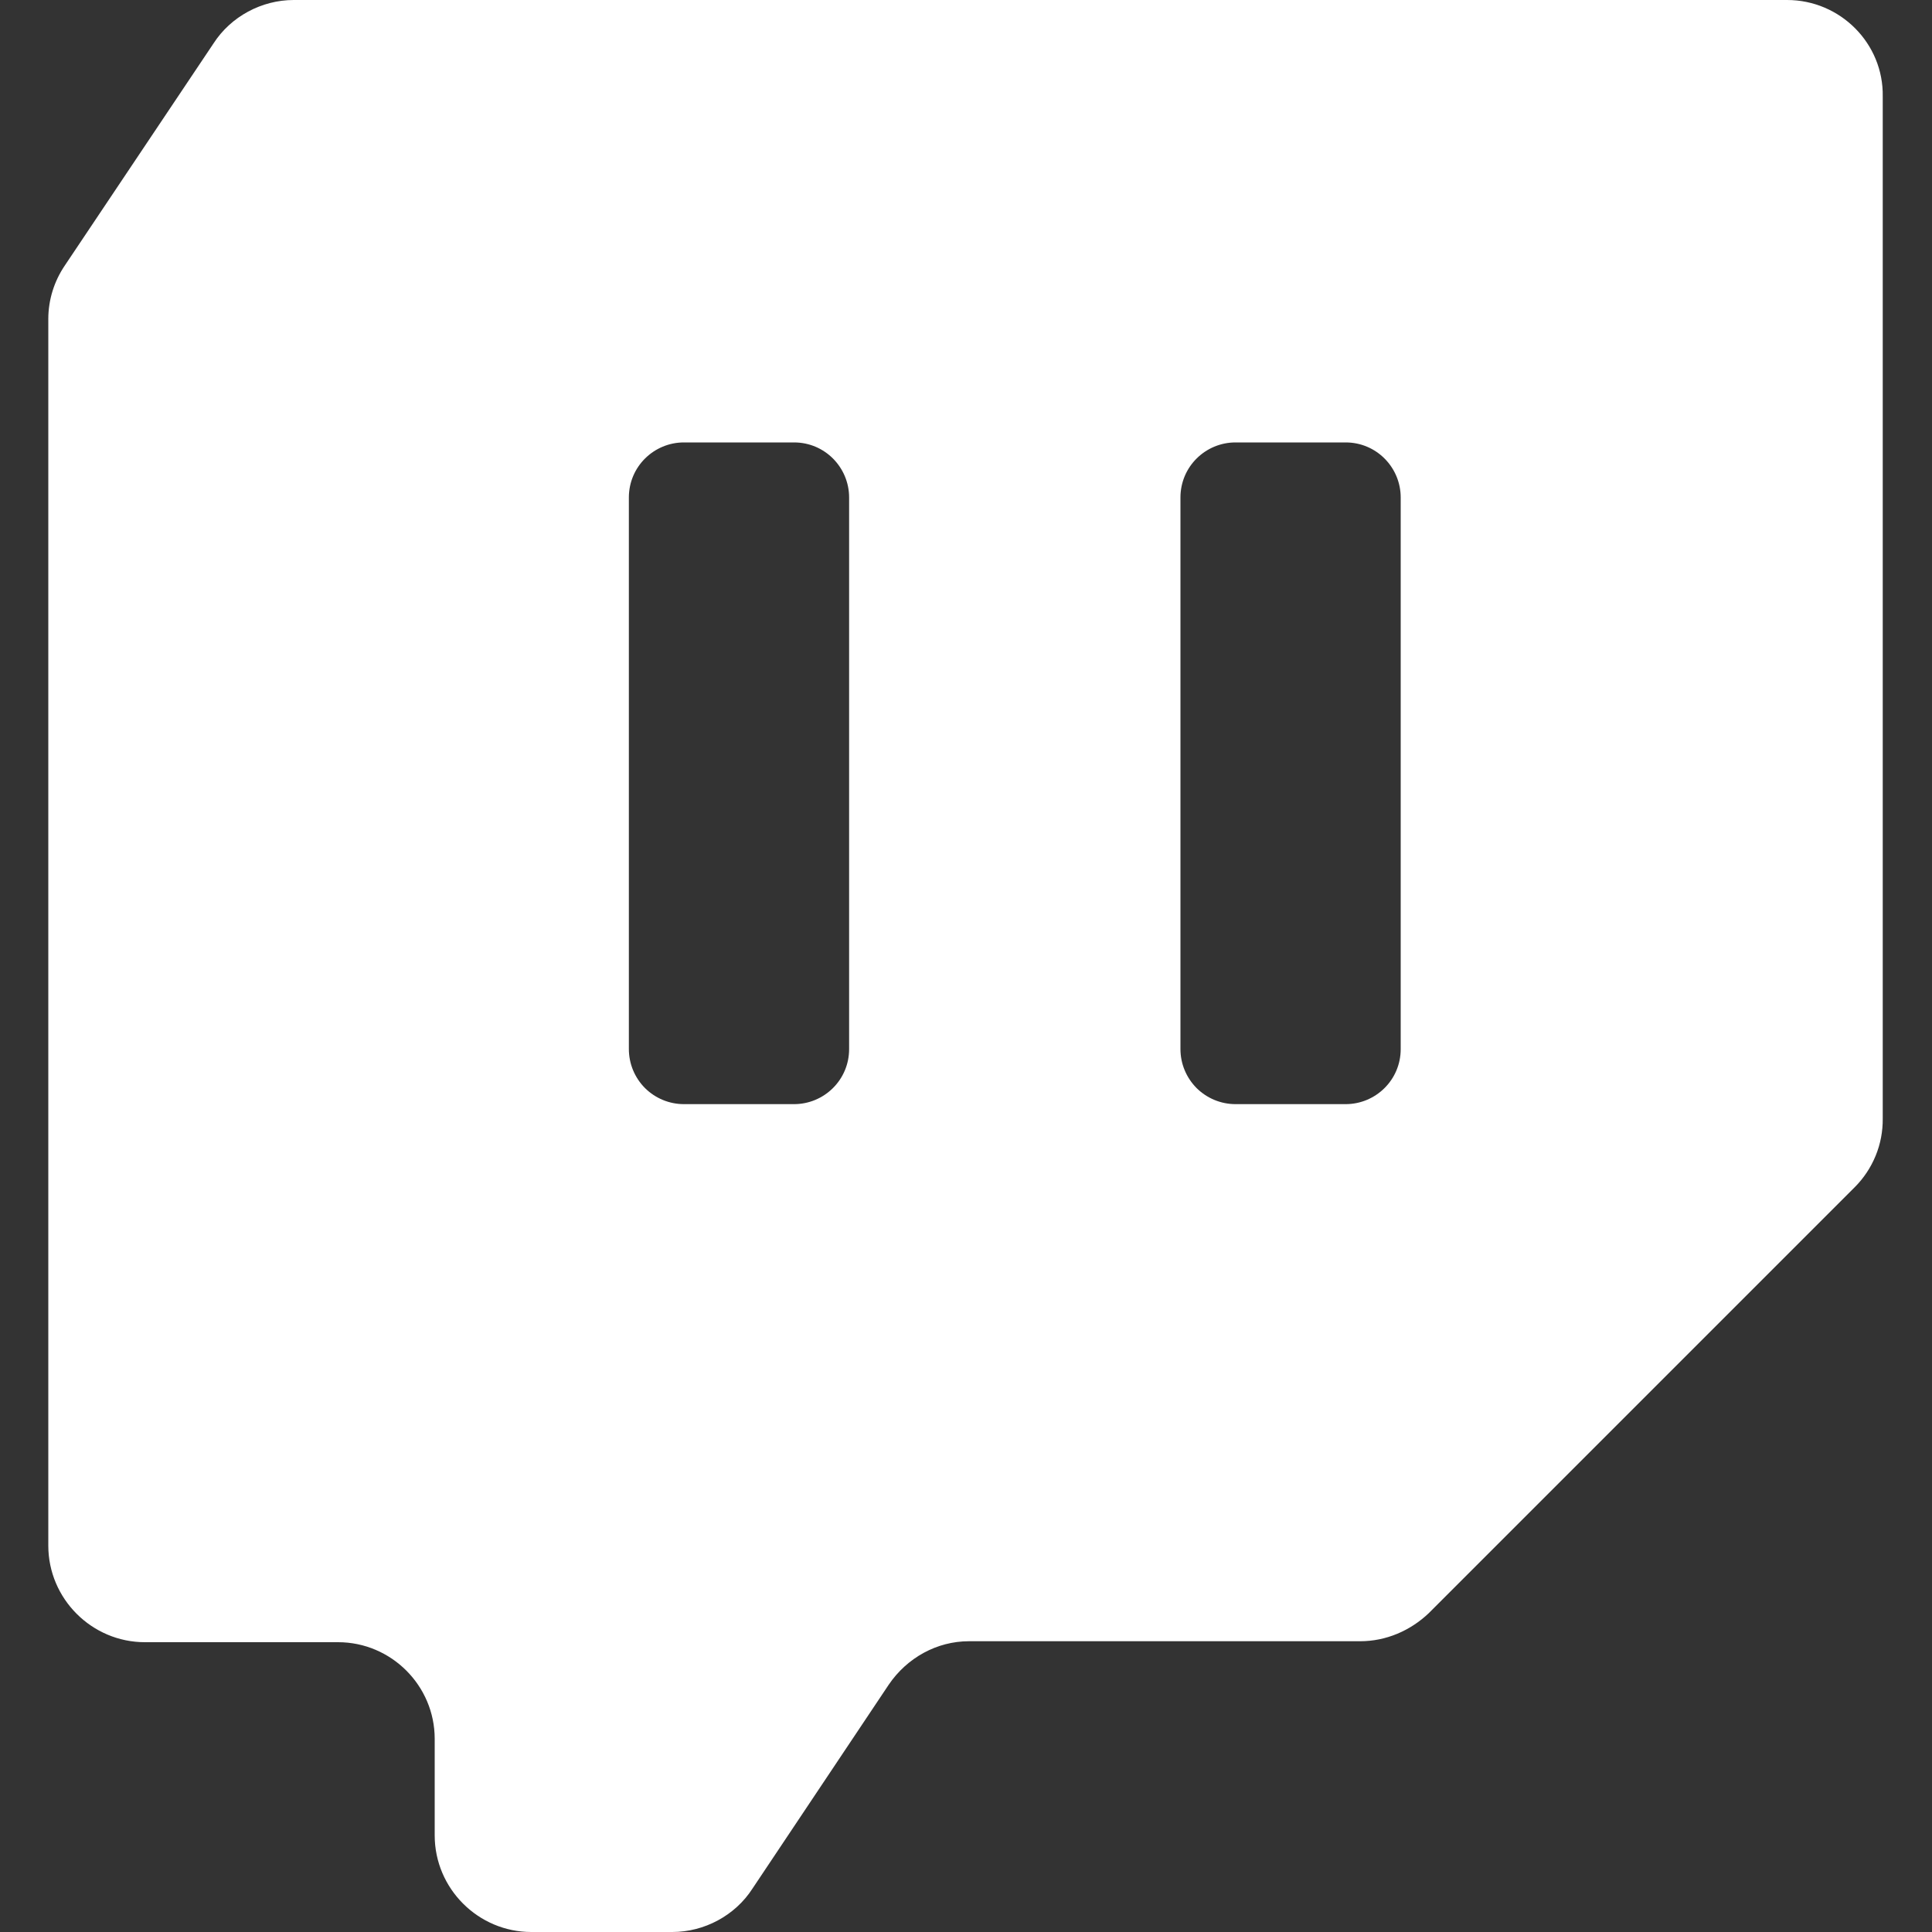 <svg width="30" height="30" viewBox="0 0 30 30" fill="none" xmlns="http://www.w3.org/2000/svg">
<rect x="0" y="0" width="30" height="30" fill="#333333" stroke="none"/>
<path fill-rule="evenodd" clip-rule="evenodd" d="M27.75 0H4.56C4.065 0 3.585 0.255 3.315 0.675L1.005 4.125C0.84 4.369 0.751 4.656 0.75 4.95V24C0.75 24.825 1.425 25.5 2.25 25.5H5.25C6.075 25.5 6.75 26.175 6.75 27V28.5C6.75 29.325 7.425 30 8.25 30H10.44C10.935 30 11.415 29.745 11.685 29.325L13.8 26.16C14.085 25.74 14.55 25.485 15.045 25.485H21.12C21.525 25.485 21.9 25.32 22.185 25.05L28.8 18.435C28.94 18.295 29.05 18.129 29.125 17.946C29.2 17.764 29.237 17.567 29.235 17.37V1.5C29.25 0.675 28.575 0 27.75 0ZM13.185 16.29C13.185 16.77 12.795 17.145 12.33 17.145H10.62C10.393 17.145 10.176 17.055 10.015 16.895C9.855 16.734 9.765 16.517 9.765 16.29V7.725C9.765 7.245 10.155 6.87 10.62 6.87H12.33C12.81 6.87 13.185 7.26 13.185 7.725V16.29ZM21.75 16.29C21.75 16.77 21.36 17.145 20.895 17.145H19.185C19.073 17.145 18.962 17.123 18.858 17.08C18.754 17.037 18.66 16.974 18.58 16.895C18.501 16.815 18.438 16.721 18.395 16.617C18.352 16.514 18.33 16.402 18.33 16.29V7.725C18.33 7.245 18.72 6.87 19.185 6.87H20.895C21.375 6.87 21.75 7.26 21.75 7.725V16.29Z" fill="white"/>
</svg>
